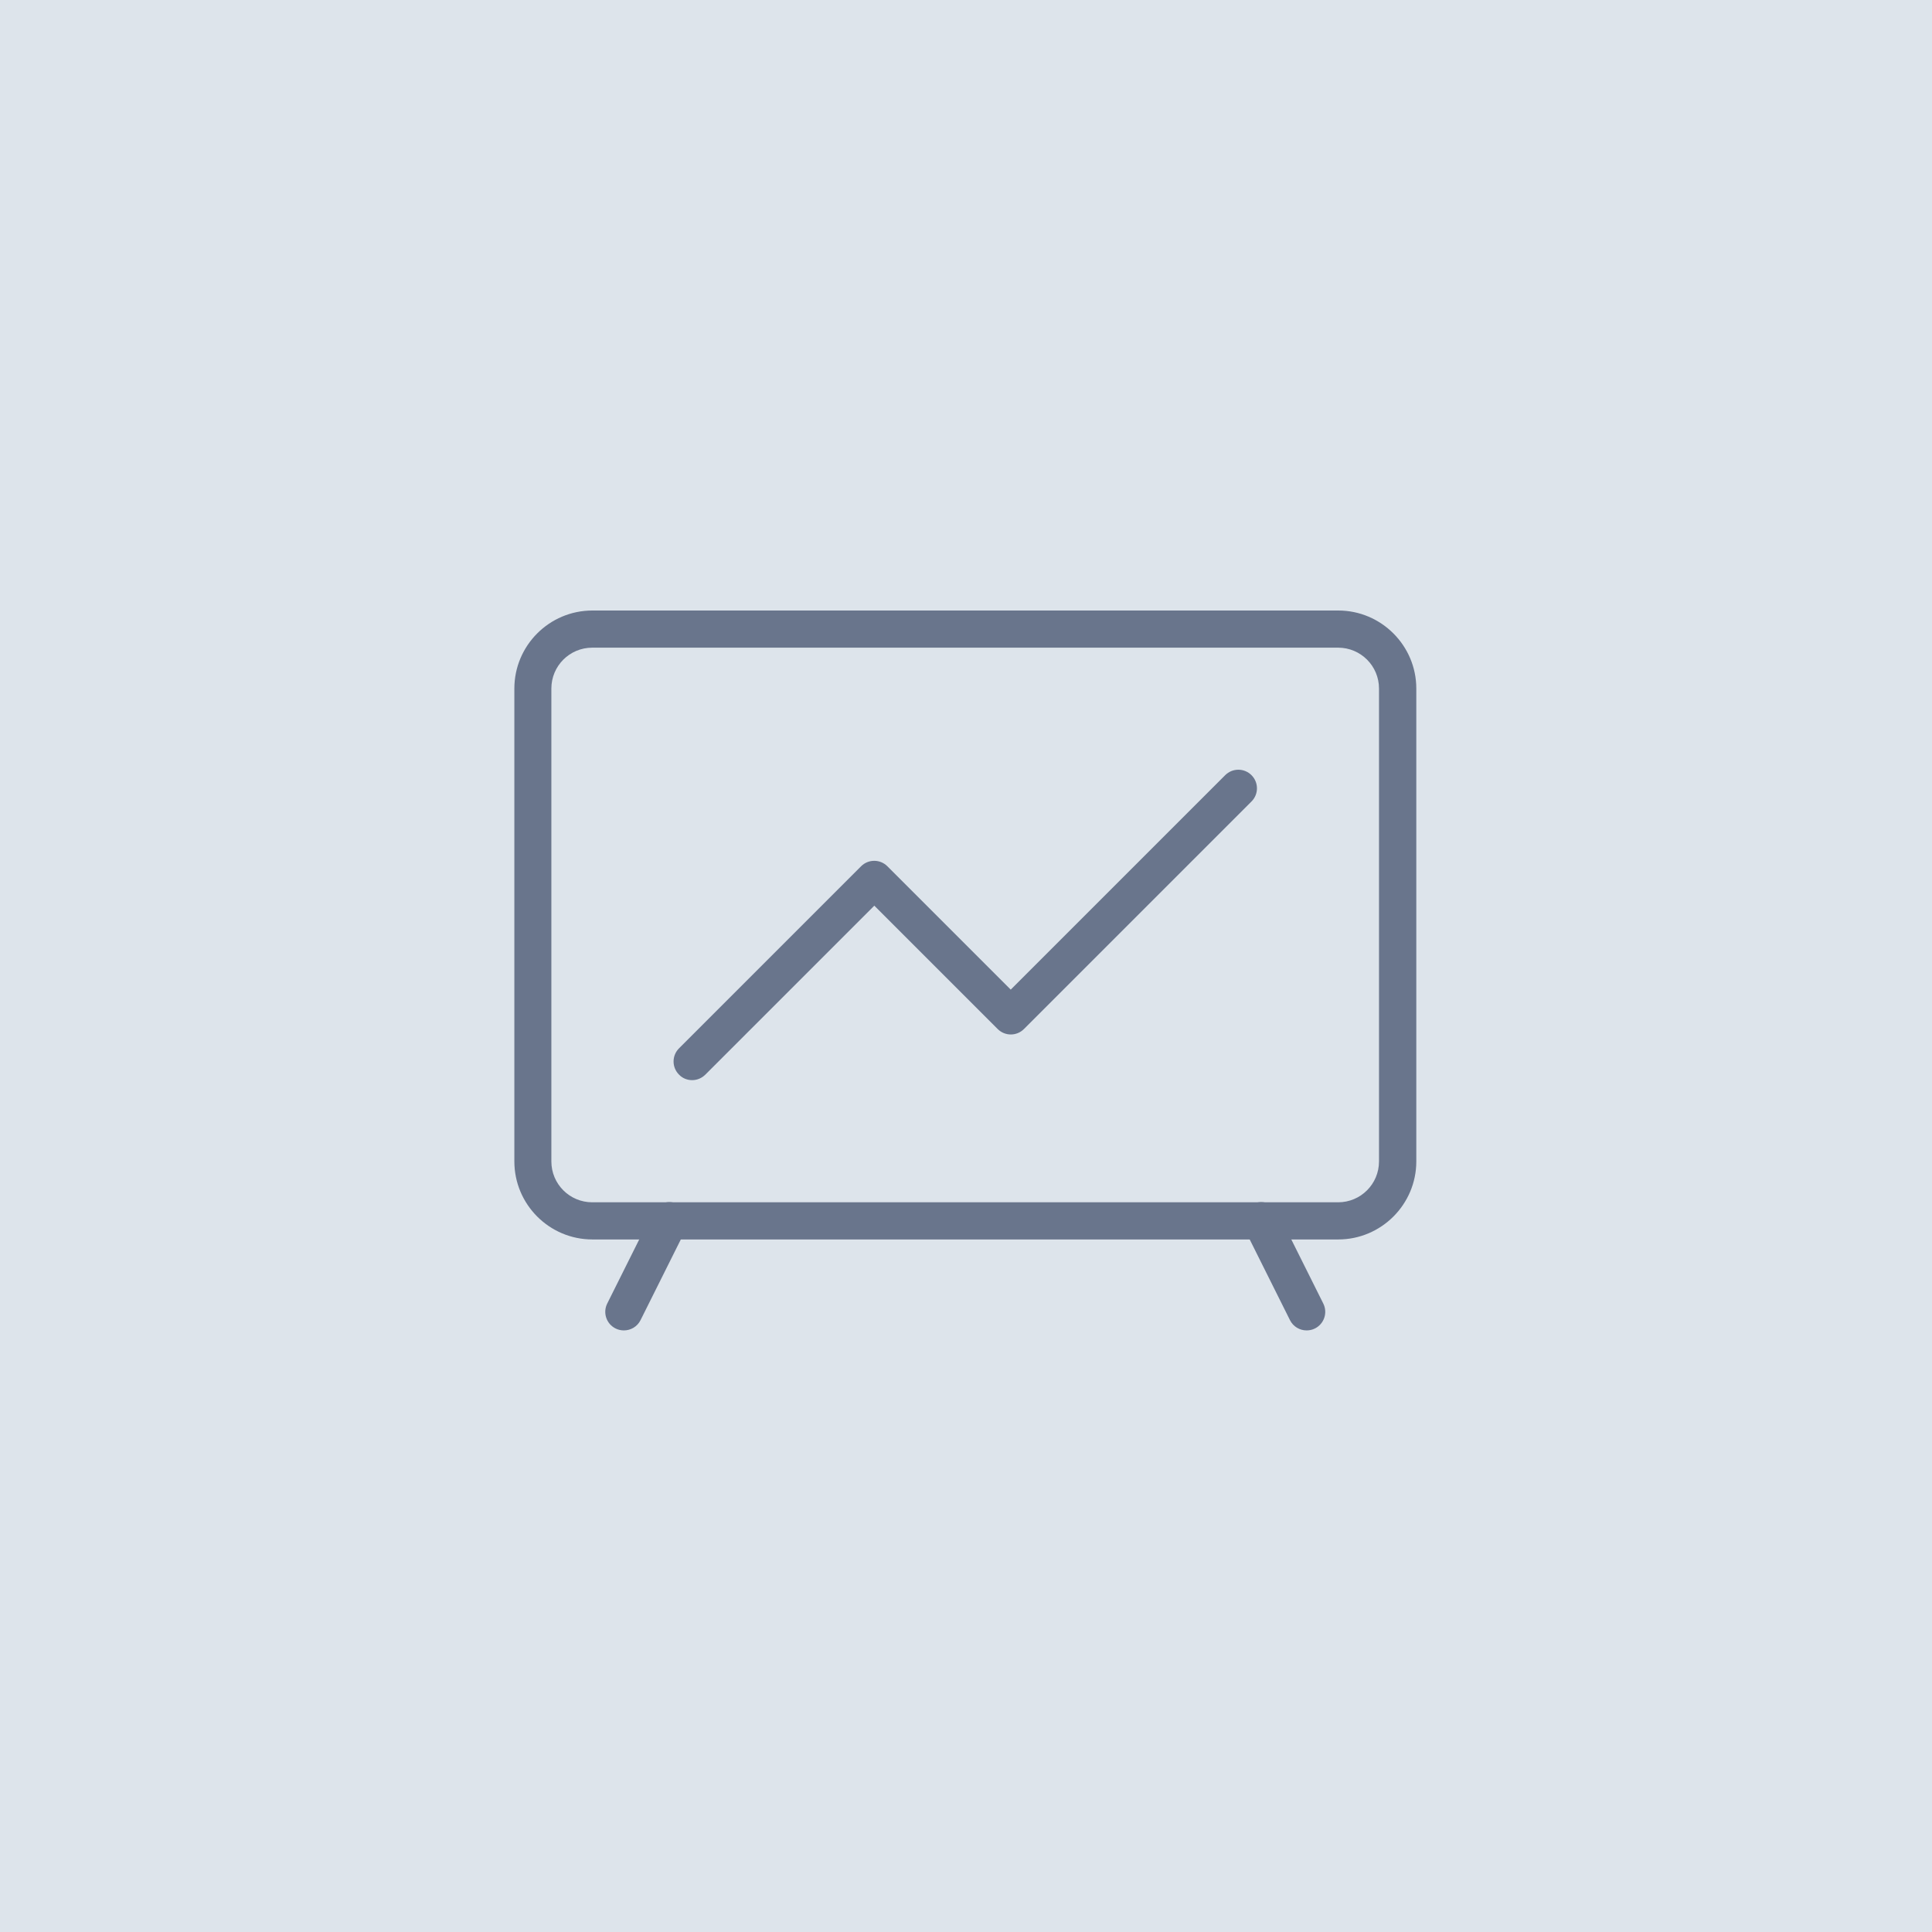 <svg viewBox="0 0 130 130" xmlns="http://www.w3.org/2000/svg" id="Layer_2"><defs><style>.cls-1{fill:#69758c;}.cls-2{fill:#dde4eb;}</style></defs><g id="Layer_1-2"><rect height="130" width="130" class="cls-2"></rect><g id="Progress_Presentation"><path d="M90.05,83.4h-50.19c-2.9,0-5.25-2.36-5.25-5.25v-31.82c0-2.89,2.35-5.25,5.25-5.25h50.19c2.89,0,5.25,2.36,5.25,5.25v31.82c0,2.89-2.36,5.25-5.25,5.25ZM39.85,43.58c-1.52,0-2.75,1.23-2.75,2.75v31.82c0,1.52,1.23,2.75,2.75,2.75h50.19c1.52,0,2.75-1.23,2.75-2.75v-31.82c0-1.52-1.23-2.75-2.75-2.75h-50.19Z" class="cls-1"></path><path d="M41.98,89.52c-.19,0-.38-.04-.56-.13-.62-.31-.87-1.06-.56-1.68l3.06-6.13c.31-.62,1.06-.87,1.68-.56.62.31.87,1.06.56,1.68l-3.06,6.13c-.22.44-.66.69-1.12.69Z" class="cls-1"></path><path d="M87.92,89.52c-.46,0-.9-.25-1.12-.69l-3.06-6.13c-.31-.62-.06-1.37.56-1.68.62-.31,1.37-.06,1.68.56l3.06,6.13c.31.62.06,1.37-.56,1.68-.18.09-.37.13-.56.13Z" class="cls-1"></path><path d="M46.57,72.68c-.32,0-.64-.12-.88-.37-.49-.49-.49-1.28,0-1.77l12.25-12.25c.49-.49,1.28-.49,1.77,0l8.3,8.3,14.43-14.43c.49-.49,1.28-.49,1.77,0s.49,1.28,0,1.77l-15.31,15.31c-.49.49-1.28.49-1.77,0l-8.3-8.3-11.37,11.37c-.24.24-.56.37-.88.37Z" class="cls-1"></path></g></g></svg>